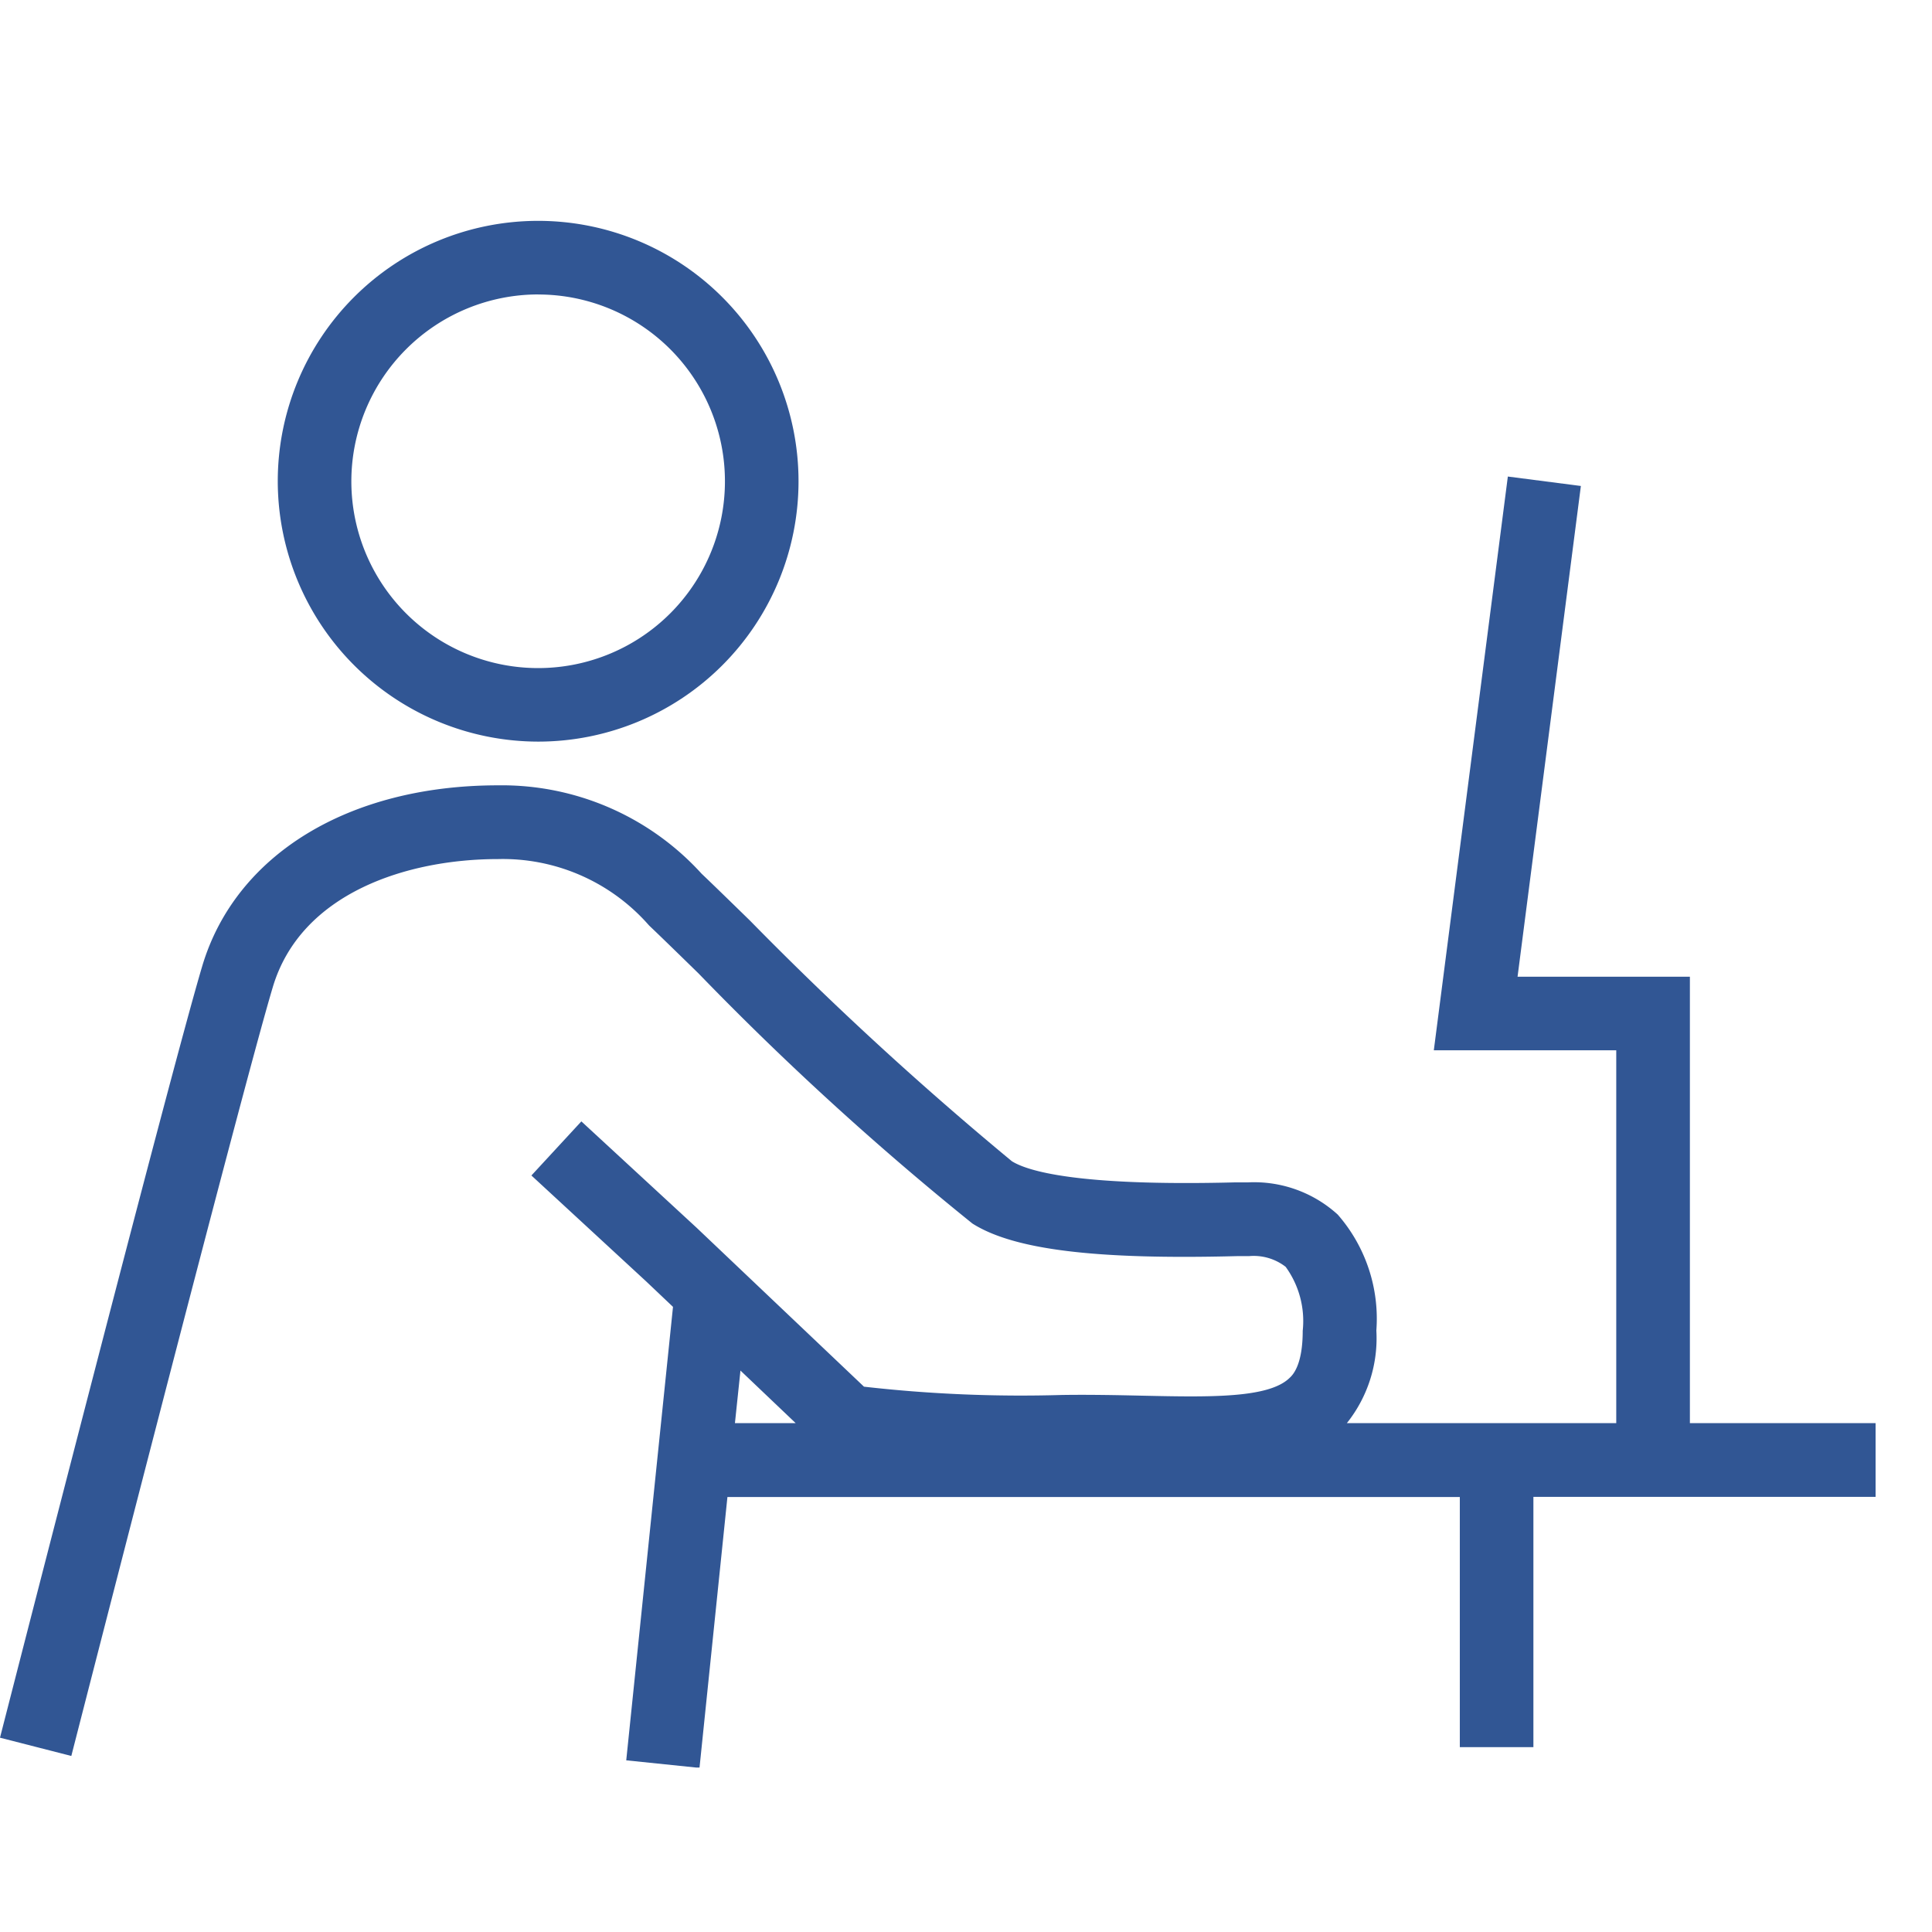 <svg xmlns="http://www.w3.org/2000/svg" xmlns:xlink="http://www.w3.org/1999/xlink" width="35" height="35" viewBox="0 0 35 35">
  <defs>
    <clipPath id="clip-path">
      <rect id="長方形_3260" data-name="長方形 3260" width="33.978" height="28.02" fill="#315694"/>
    </clipPath>
  </defs>
  <g id="list-02" transform="translate(-150 -2692.993)">
    <rect id="長方形_3250" data-name="長方形 3250" width="35" height="35" transform="translate(150 2692.993)" fill="none"/>
    <g id="グループ_7896" data-name="グループ 7896" transform="translate(150 2696.994)">
      <g id="グループ_7895" data-name="グループ 7895" transform="translate(0 0)" clip-path="url(#clip-path)">
        <path id="パス_5036" data-name="パス 5036" d="M33.978,23.964H30.614V15.877H27.492l1.147-8.89-1.323-.171L25.975,17.21h3.305v6.754H24.4a2.467,2.467,0,0,0,.534-1.678,2.866,2.866,0,0,0-.7-2.1,2.252,2.252,0,0,0-1.627-.583l-.236,0c-2.87.073-3.763-.209-4.041-.384a61.945,61.945,0,0,1-4.743-4.358c-.373-.364-.68-.663-.878-.851a4.888,4.888,0,0,0-3.687-1.6c-2.7,0-4.751,1.252-5.356,3.267C3.091,17.6.126,29.171,0,29.663l1.292.331c.031-.12,3.084-12.042,3.651-13.932.512-1.708,2.443-2.316,4.079-2.316a3.517,3.517,0,0,1,2.673,1.132l.067.074c.193.183.508.49.894.867a54.275,54.275,0,0,0,4.961,4.53c.749.474,2.228.656,4.787.59l.222,0a.944.944,0,0,1,.665.194,1.672,1.672,0,0,1,.309,1.158c0,.621-.179.8-.238.854-.378.37-1.441.349-2.671.322-.451-.01-.936-.02-1.446-.013a25.207,25.207,0,0,1-3.593-.15l-3.034-2.881-2.086-1.925-.905.98,2.079,1.919.486.461-.847,8.215,1.327.137.506-4.907H26.446v4.531h1.333V25.3h6.2Zm-20.564-.952,1,.952h-1.1Z" transform="translate(0 -2.184)" fill="#315694"/>
        <path id="パス_5037" data-name="パス 5037" d="M12.122,9.434A4.717,4.717,0,1,0,7.405,4.717a4.723,4.723,0,0,0,4.717,4.717m0-8.1A3.384,3.384,0,1,1,8.738,4.717a3.388,3.388,0,0,1,3.384-3.384" transform="translate(-2.373 0)" fill="#315694"/>
      </g>
    </g>
  </g>
</svg>
